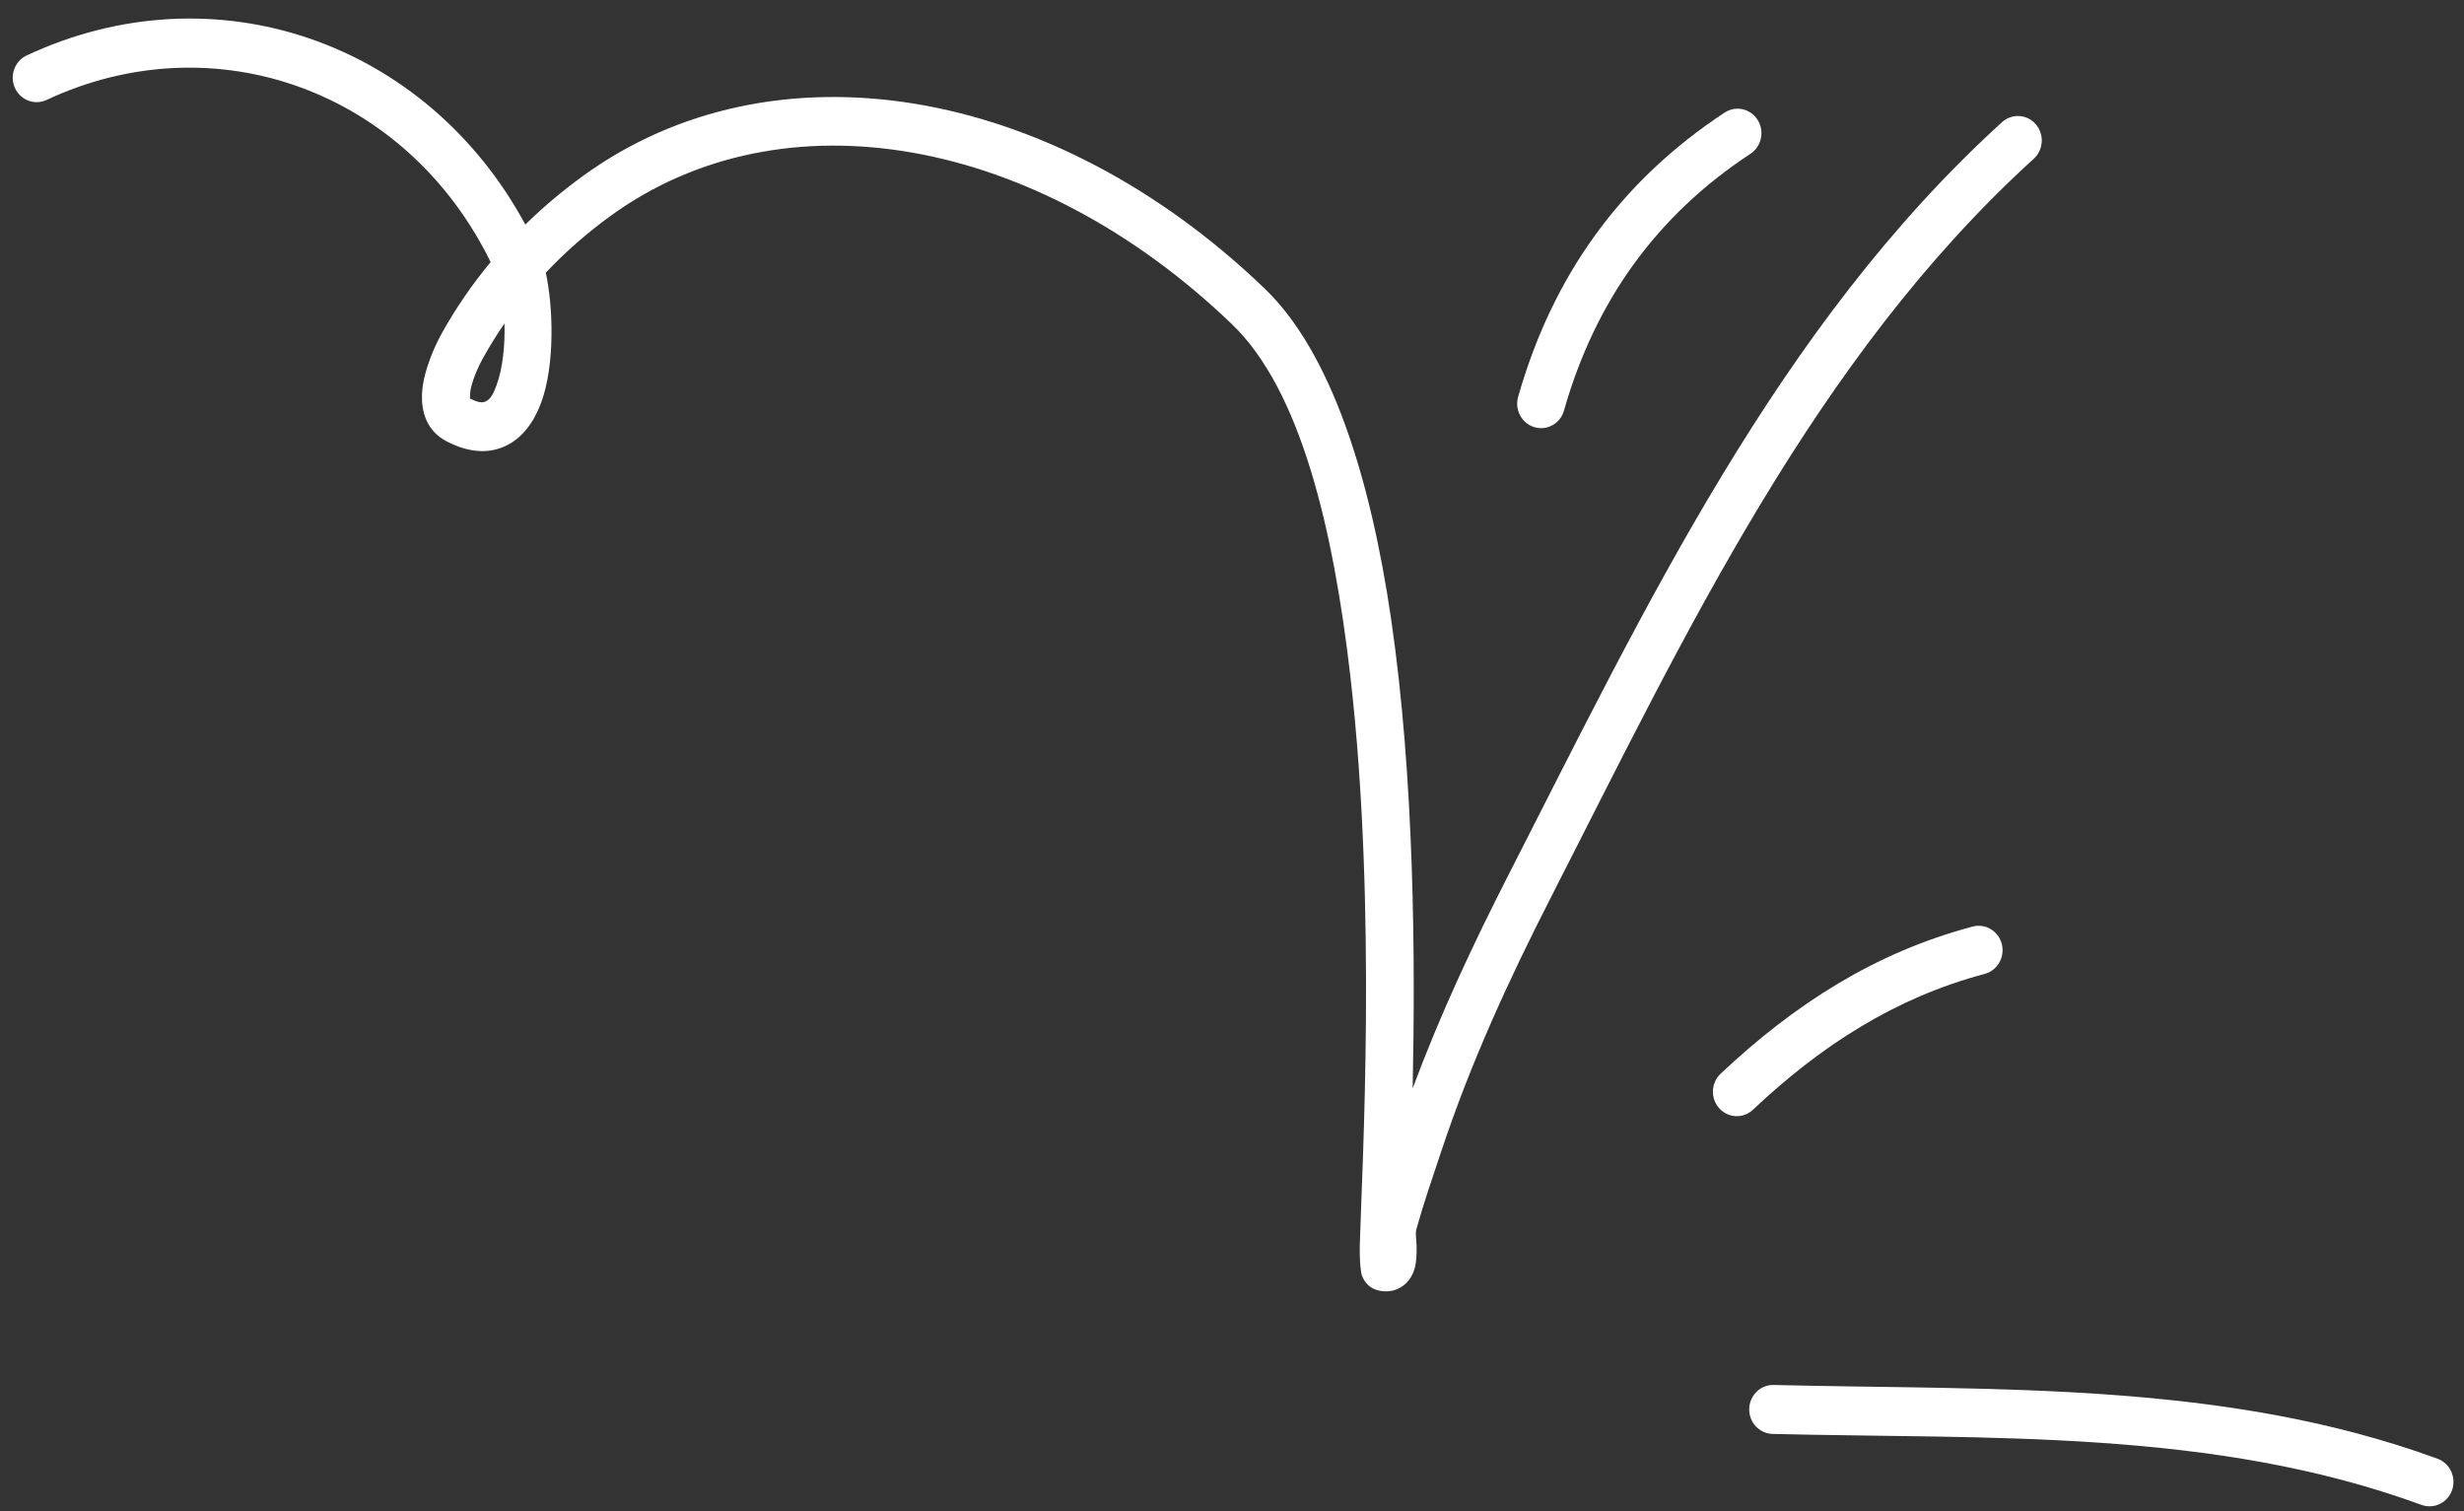 <svg width="106" height="65" viewBox="0 0 106 65" fill="none" xmlns="http://www.w3.org/2000/svg">
<rect x="0" y="0" width="106" height="65" fill="#333333" stroke="none"/>
<path fill-rule="evenodd" clip-rule="evenodd" d="M76.254 61.684C85.629 61.915 95.209 61.452 104.173 64.737C104.707 64.93 105.295 64.648 105.488 64.101C105.677 63.553 105.401 62.951 104.867 62.753C95.694 59.393 85.896 59.814 76.303 59.578C75.736 59.561 75.263 60.024 75.251 60.605C75.235 61.187 75.687 61.667 76.254 61.684Z" fill="white"/>
<path fill-rule="evenodd" clip-rule="evenodd" d="M75.411 47.737C78.334 44.983 81.523 42.919 85.378 41.896C85.929 41.75 86.257 41.175 86.118 40.613C85.974 40.05 85.411 39.712 84.864 39.858C80.672 40.969 77.199 43.194 74.022 46.187C73.603 46.581 73.574 47.247 73.961 47.675C74.343 48.103 74.996 48.131 75.411 47.737Z" fill="white"/>
<path fill-rule="evenodd" clip-rule="evenodd" d="M67.282 17.66C68.622 12.954 71.261 9.273 75.305 6.614C75.781 6.301 75.921 5.649 75.613 5.16C75.309 4.671 74.672 4.529 74.195 4.842C69.719 7.786 66.793 11.86 65.309 17.07C65.149 17.628 65.466 18.213 66.008 18.376C66.555 18.539 67.126 18.218 67.282 17.66Z" fill="white"/>
<path fill-rule="evenodd" clip-rule="evenodd" d="M21.107 11.274C20.31 12.235 19.595 13.271 18.986 14.374C18.715 14.865 18.238 15.908 18.165 16.803C18.082 17.757 18.399 18.561 19.212 18.985C20.293 19.546 21.157 19.488 21.822 19.148C22.463 18.822 22.965 18.18 23.281 17.32C23.885 15.677 23.795 13.165 23.479 11.731C24.329 10.832 25.262 10.016 26.261 9.291C33.7 3.89 44.612 5.882 53.008 13.957C55.947 16.784 57.361 22.722 58.096 29.128C59.243 39.103 58.59 50.244 58.499 53.508C58.479 54.314 58.553 54.793 58.594 54.888C58.787 55.358 59.128 55.48 59.366 55.527C59.712 55.59 59.987 55.523 60.209 55.405C60.509 55.243 60.755 54.958 60.871 54.519C60.932 54.276 60.949 53.939 60.94 53.579C60.932 53.329 60.883 53.056 60.932 52.877C61.253 51.731 61.639 50.612 62.017 49.484C63.279 45.695 64.911 42.143 66.723 38.596C72.481 27.326 78.05 15.417 87.49 6.83C87.914 6.445 87.955 5.778 87.577 5.344C87.203 4.909 86.553 4.87 86.126 5.255C76.496 14.012 70.775 26.126 64.902 37.62C63.361 40.637 61.947 43.659 60.772 46.819C60.891 41.228 60.846 33.489 59.847 26.642C58.959 20.552 57.27 15.171 54.414 12.422C45.216 3.576 33.219 1.657 25.073 7.573C24.202 8.207 23.372 8.903 22.599 9.659C18.337 1.773 9.213 -1.387 1.149 2.384C0.632 2.626 0.406 3.25 0.64 3.779C0.878 4.307 1.486 4.541 2.004 4.299C9.271 0.901 17.511 3.934 21.107 11.274ZM21.703 13.914C21.37 14.395 21.062 14.895 20.774 15.411C20.622 15.688 20.359 16.221 20.248 16.742C20.224 16.864 20.219 17.055 20.219 17.144C20.503 17.287 20.725 17.356 20.906 17.263C21.132 17.148 21.247 16.879 21.358 16.578C21.637 15.822 21.728 14.821 21.703 13.914Z" fill="white"/>
</svg>
